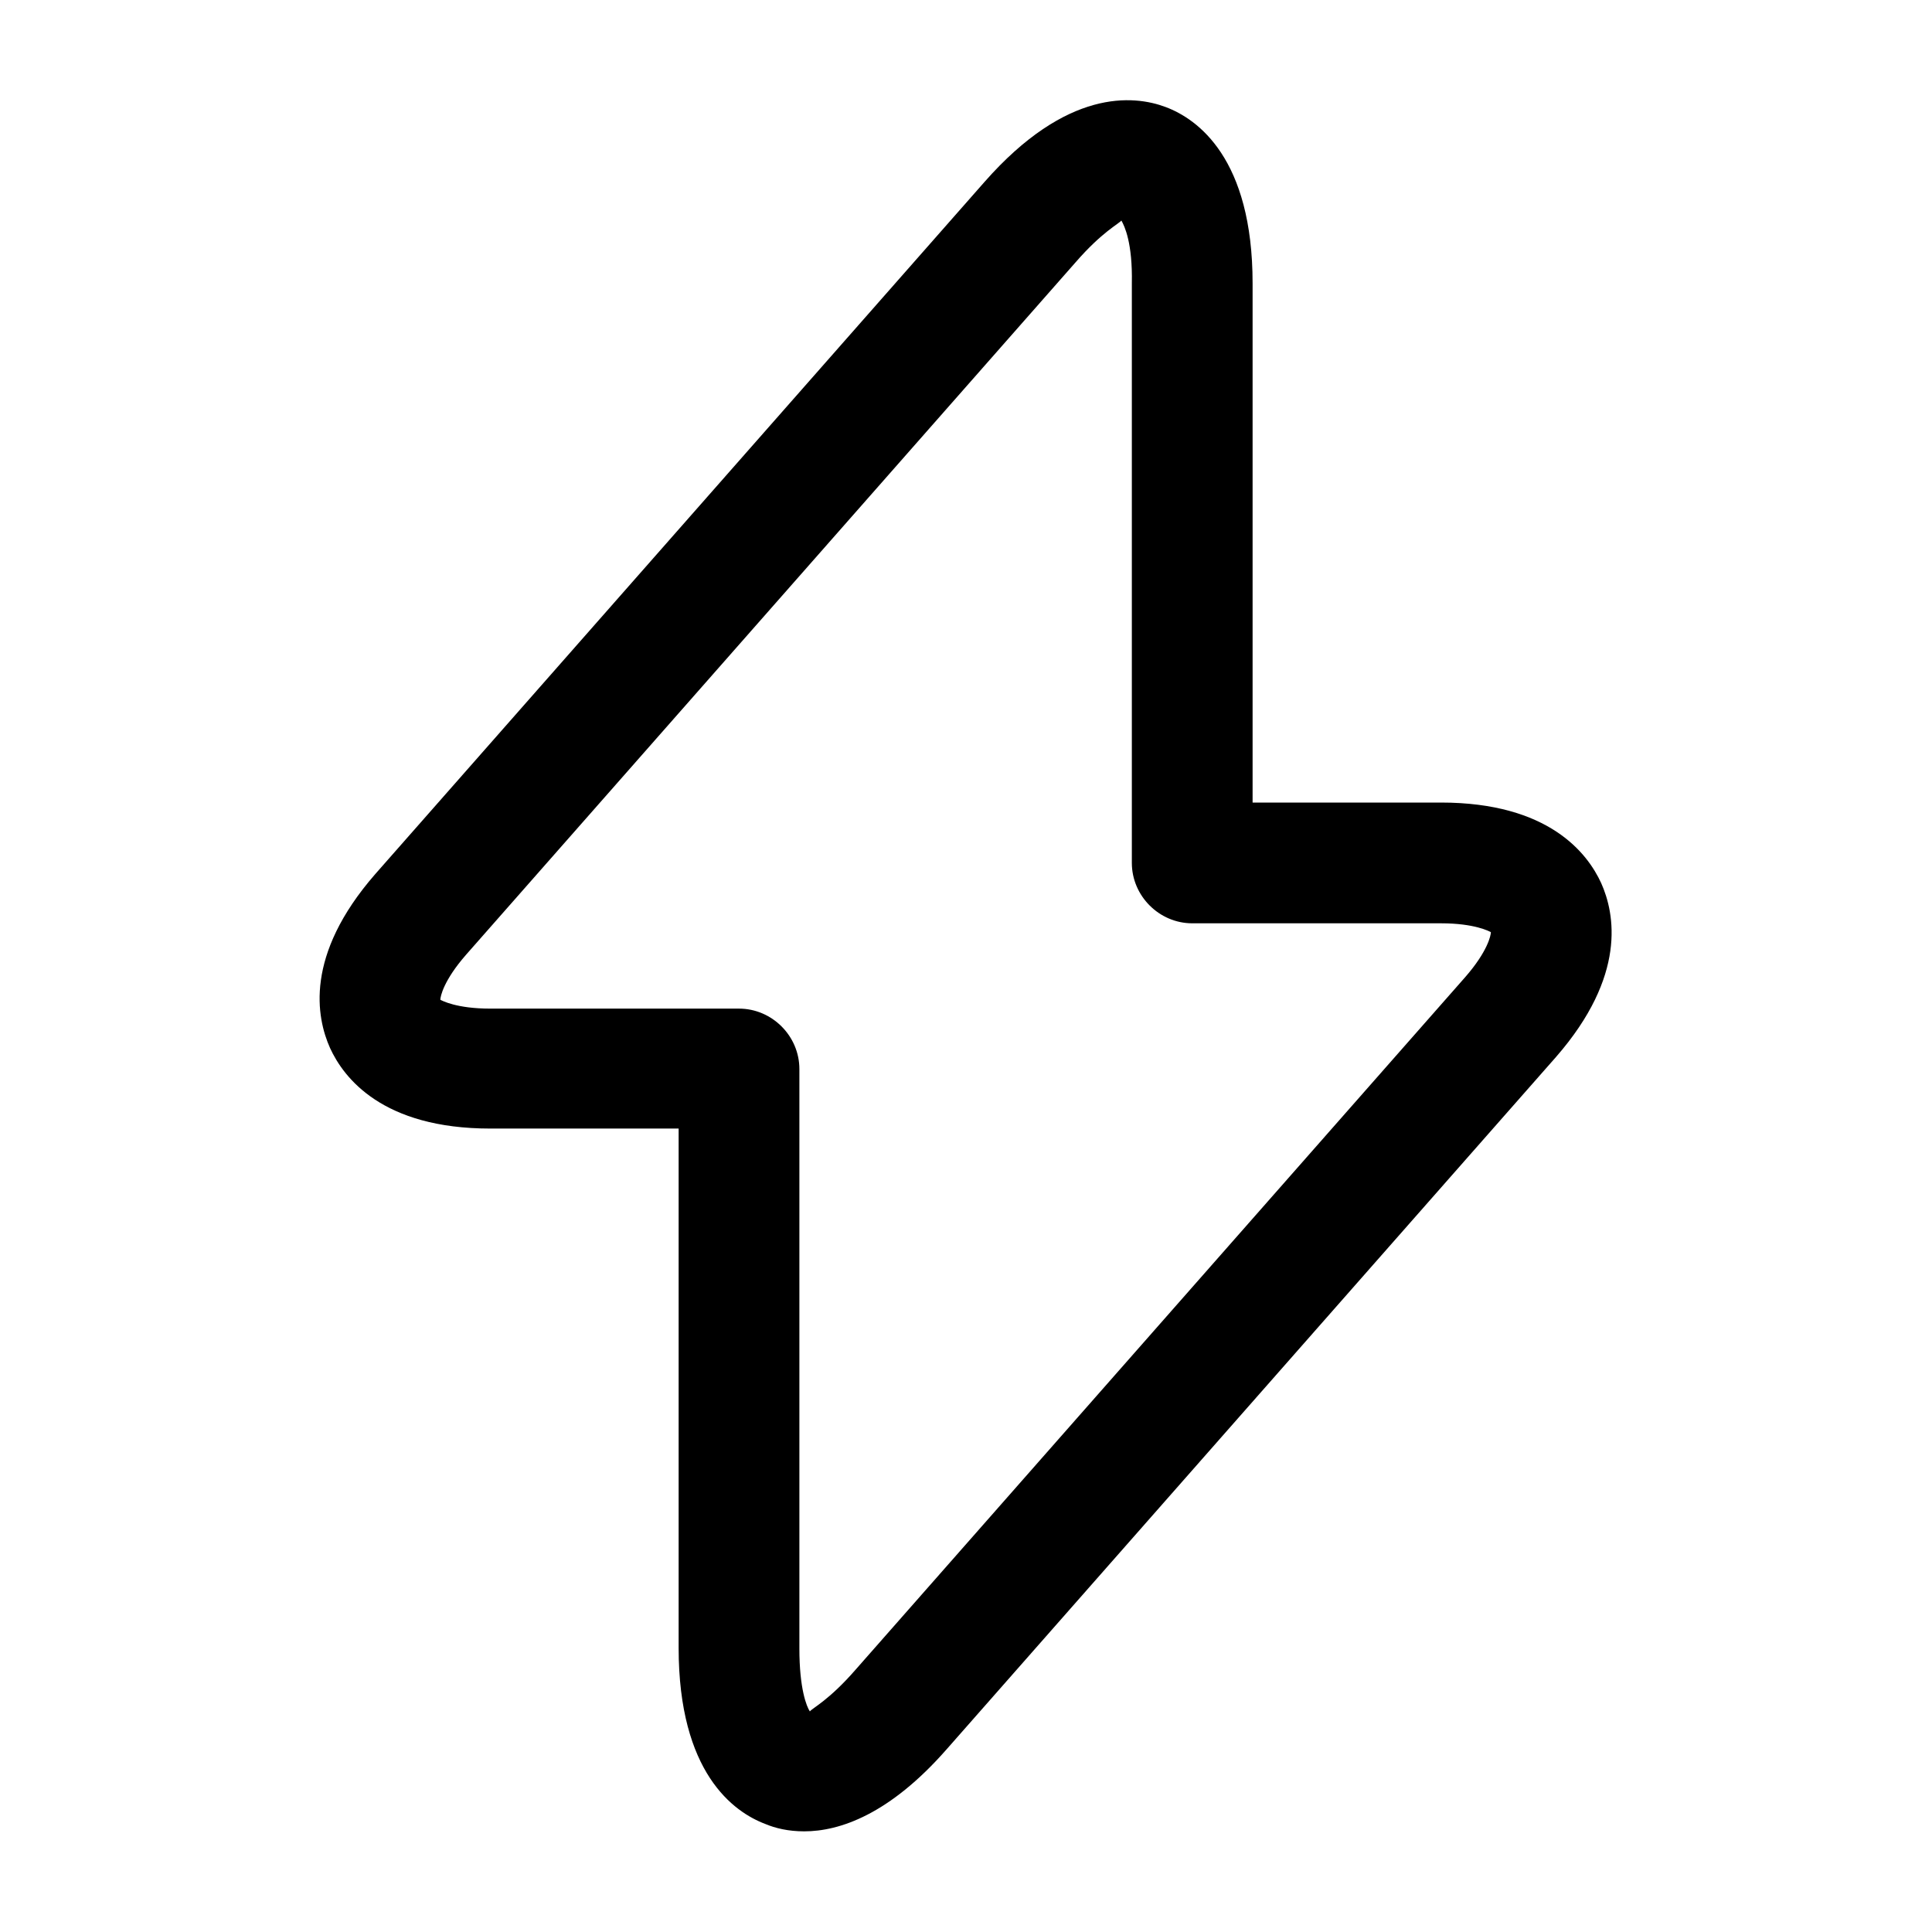 <svg width="50" height="50" viewBox="0 0 50 50" fill="none" xmlns="http://www.w3.org/2000/svg">
<path d="M20.813 47.395C20.396 47.395 20.063 47.312 19.813 47.207C18.98 46.895 17.563 45.874 17.563 42.645V29.207H12.688C9.896 29.207 8.896 27.895 8.542 27.124C8.188 26.332 7.875 24.728 9.709 22.624L25.48 4.707C27.605 2.291 29.334 2.457 30.167 2.77C31 3.082 32.417 4.103 32.417 7.332V20.77H37.292C40.084 20.77 41.084 22.082 41.438 22.853C41.792 23.645 42.105 25.249 40.271 27.353L24.5 45.27C23.021 46.957 21.73 47.395 20.813 47.395ZM29.021 5.707C28.959 5.791 28.521 5.999 27.834 6.791L12.063 24.707C11.479 25.374 11.396 25.791 11.396 25.874C11.438 25.895 11.813 26.103 12.688 26.103H19.125C19.98 26.103 20.688 26.811 20.688 27.666V42.666C20.688 43.707 20.875 44.166 20.959 44.291C21.021 44.207 21.459 43.999 22.146 43.207L37.917 25.291C38.5 24.624 38.584 24.207 38.584 24.124C38.542 24.103 38.167 23.895 37.292 23.895H30.855C30 23.895 29.292 23.186 29.292 22.332V7.332C29.313 6.291 29.105 5.853 29.021 5.707Z" fill="black"/>
</svg>
